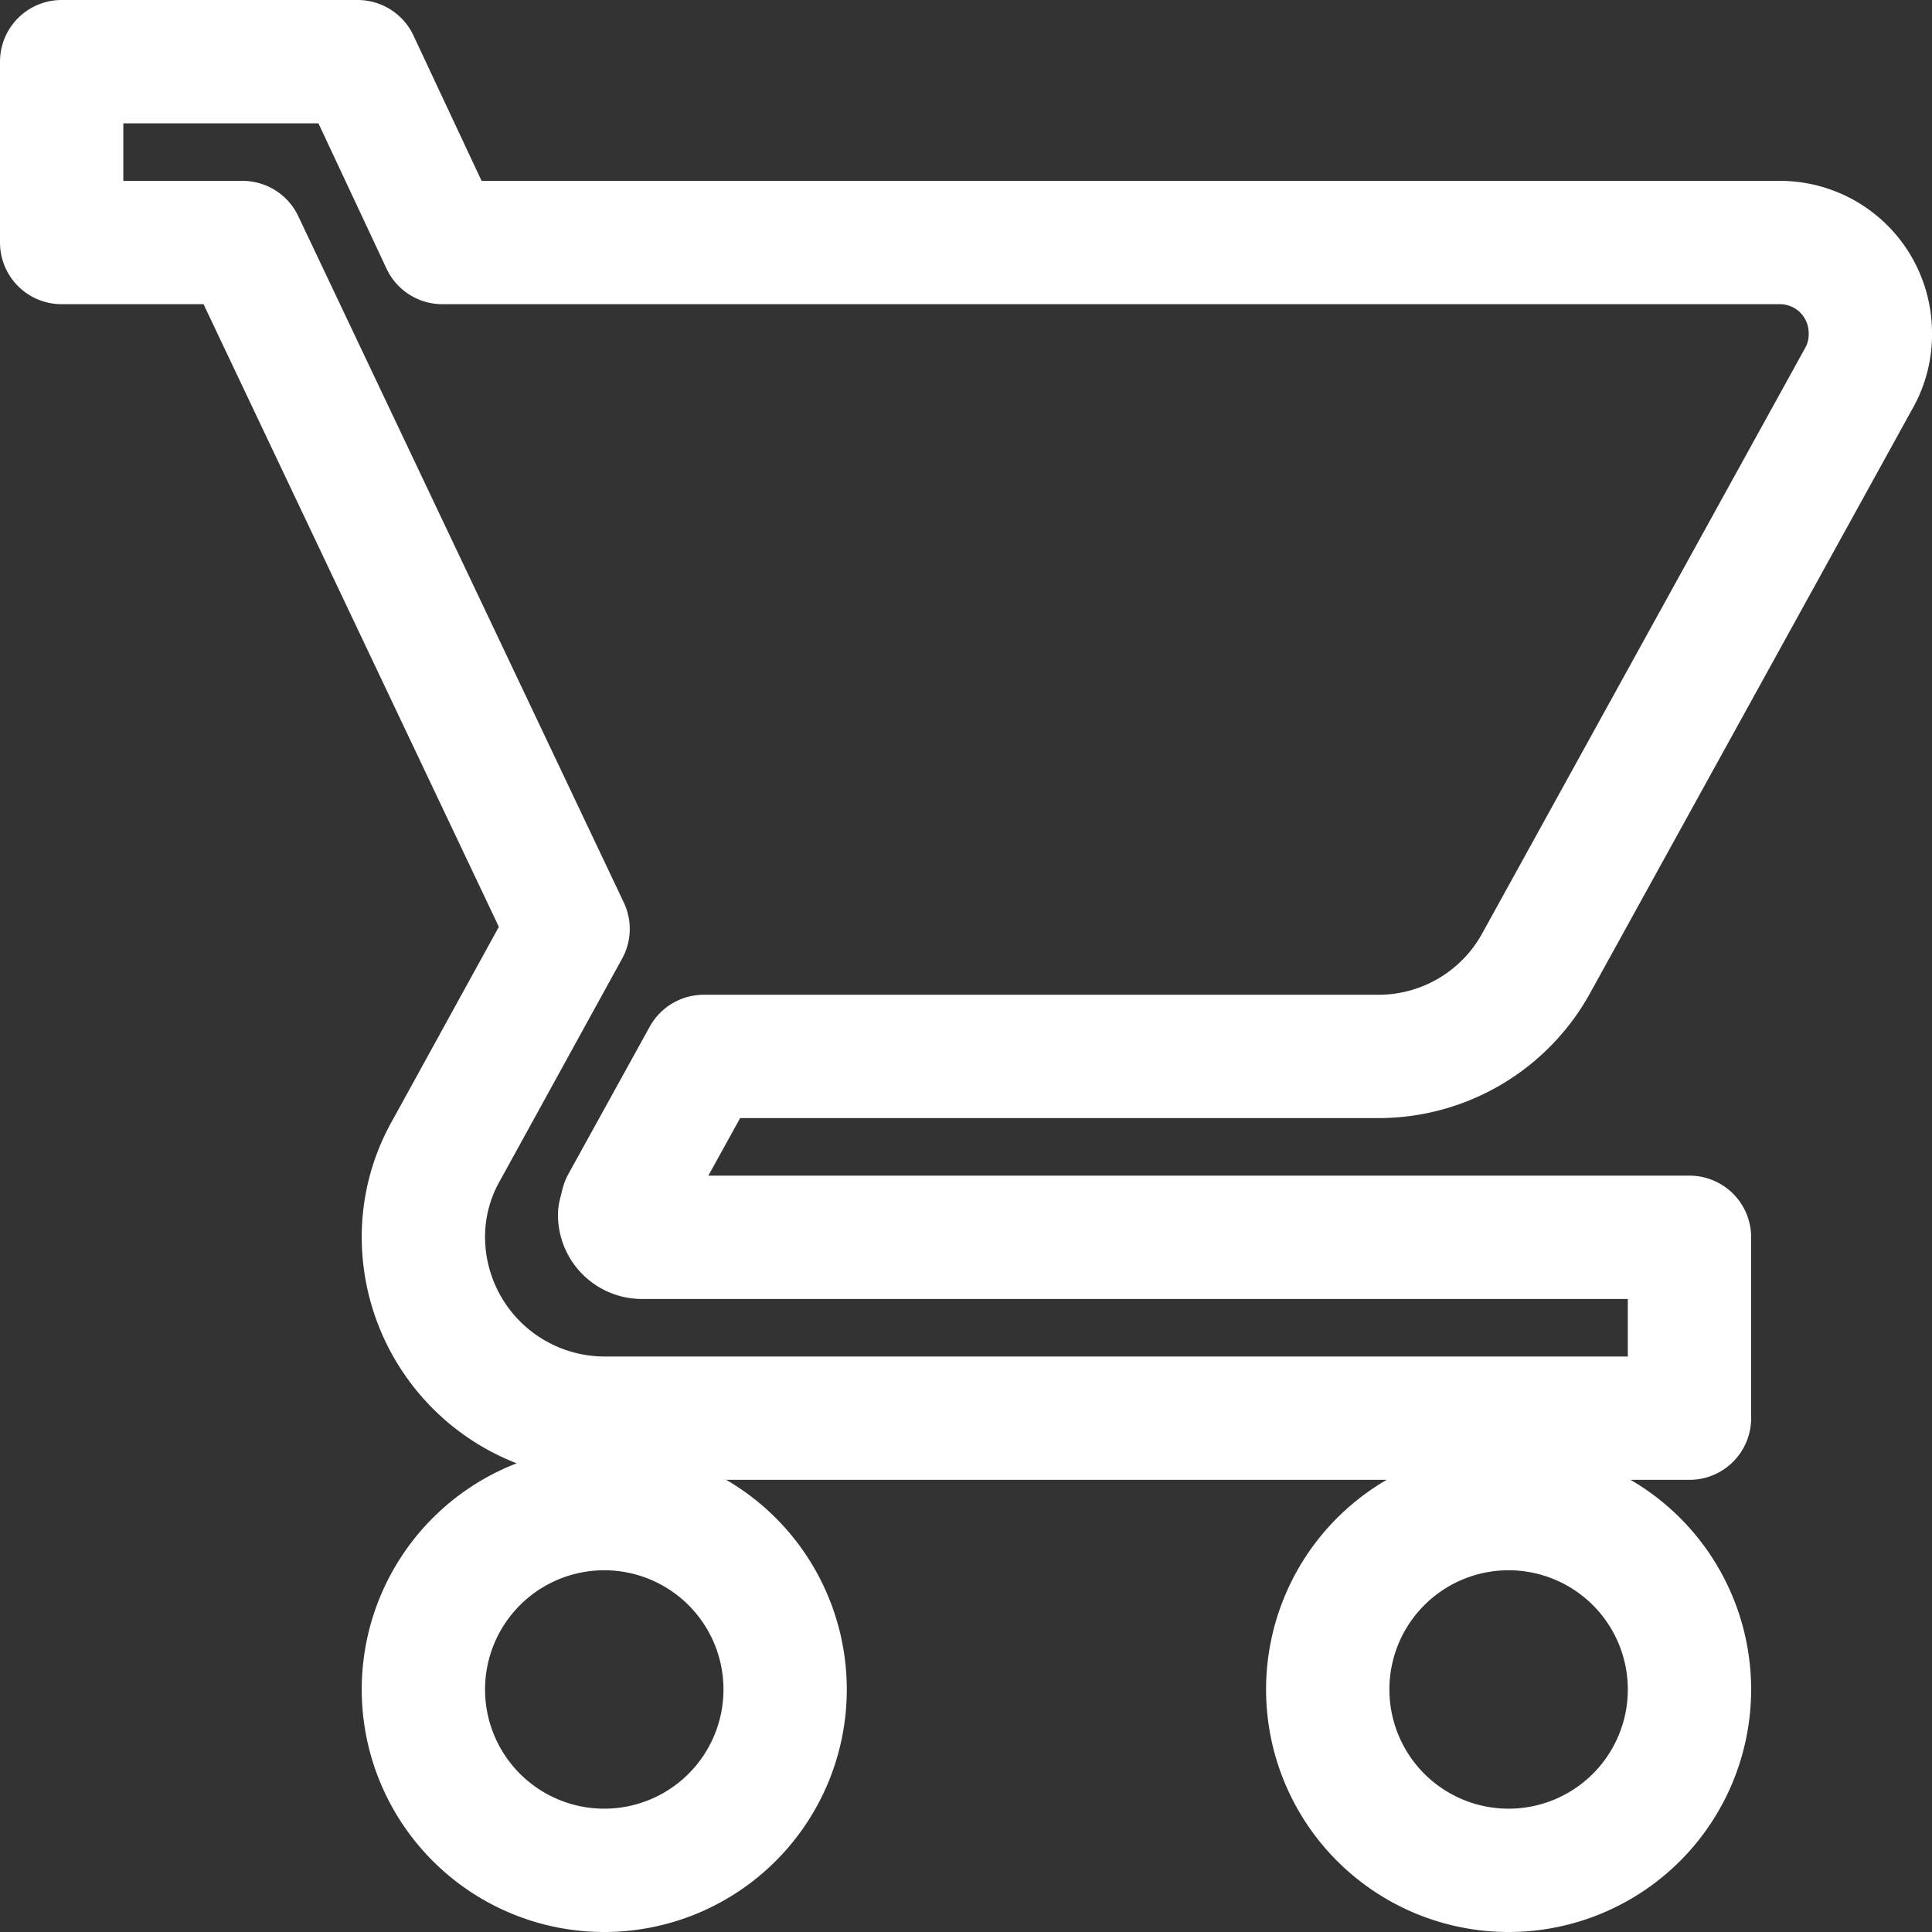 <svg xmlns="http://www.w3.org/2000/svg" width="23.5" height="23.5" viewBox="0 0 23.5 23.5"><rect x="0" y="0" width="23.5" height="23.5" fill="#333333" stroke="none"/><defs><style>.a{fill:none;stroke:#ffffff;stroke-linejoin:round;stroke-width:1.5px;}</style></defs><g transform="translate(0.75 0.75)"><path class="a" d="M8.1,20.6a2.2,2.2,0,1,0,2.2,2.2A2.2,2.2,0,0,0,8.1,20.6ZM1.5,3V5.2H3.7l3.96,8.349-1.485,2.7A2.127,2.127,0,0,0,5.9,17.3a2.206,2.206,0,0,0,2.2,2.2H21.3V17.3H8.562a.272.272,0,0,1-.275-.275l.033-.132L9.31,15.1h8.2a2.19,2.19,0,0,0,1.925-1.133l3.938-7.139A1.075,1.075,0,0,0,23.5,6.3a1.1,1.1,0,0,0-1.1-1.1H6.131L5.1,3ZM19.1,20.6a2.2,2.2,0,1,0,2.2,2.2A2.2,2.2,0,0,0,19.1,20.6Z" transform="translate(-1.5 -3)"/></g></svg>
